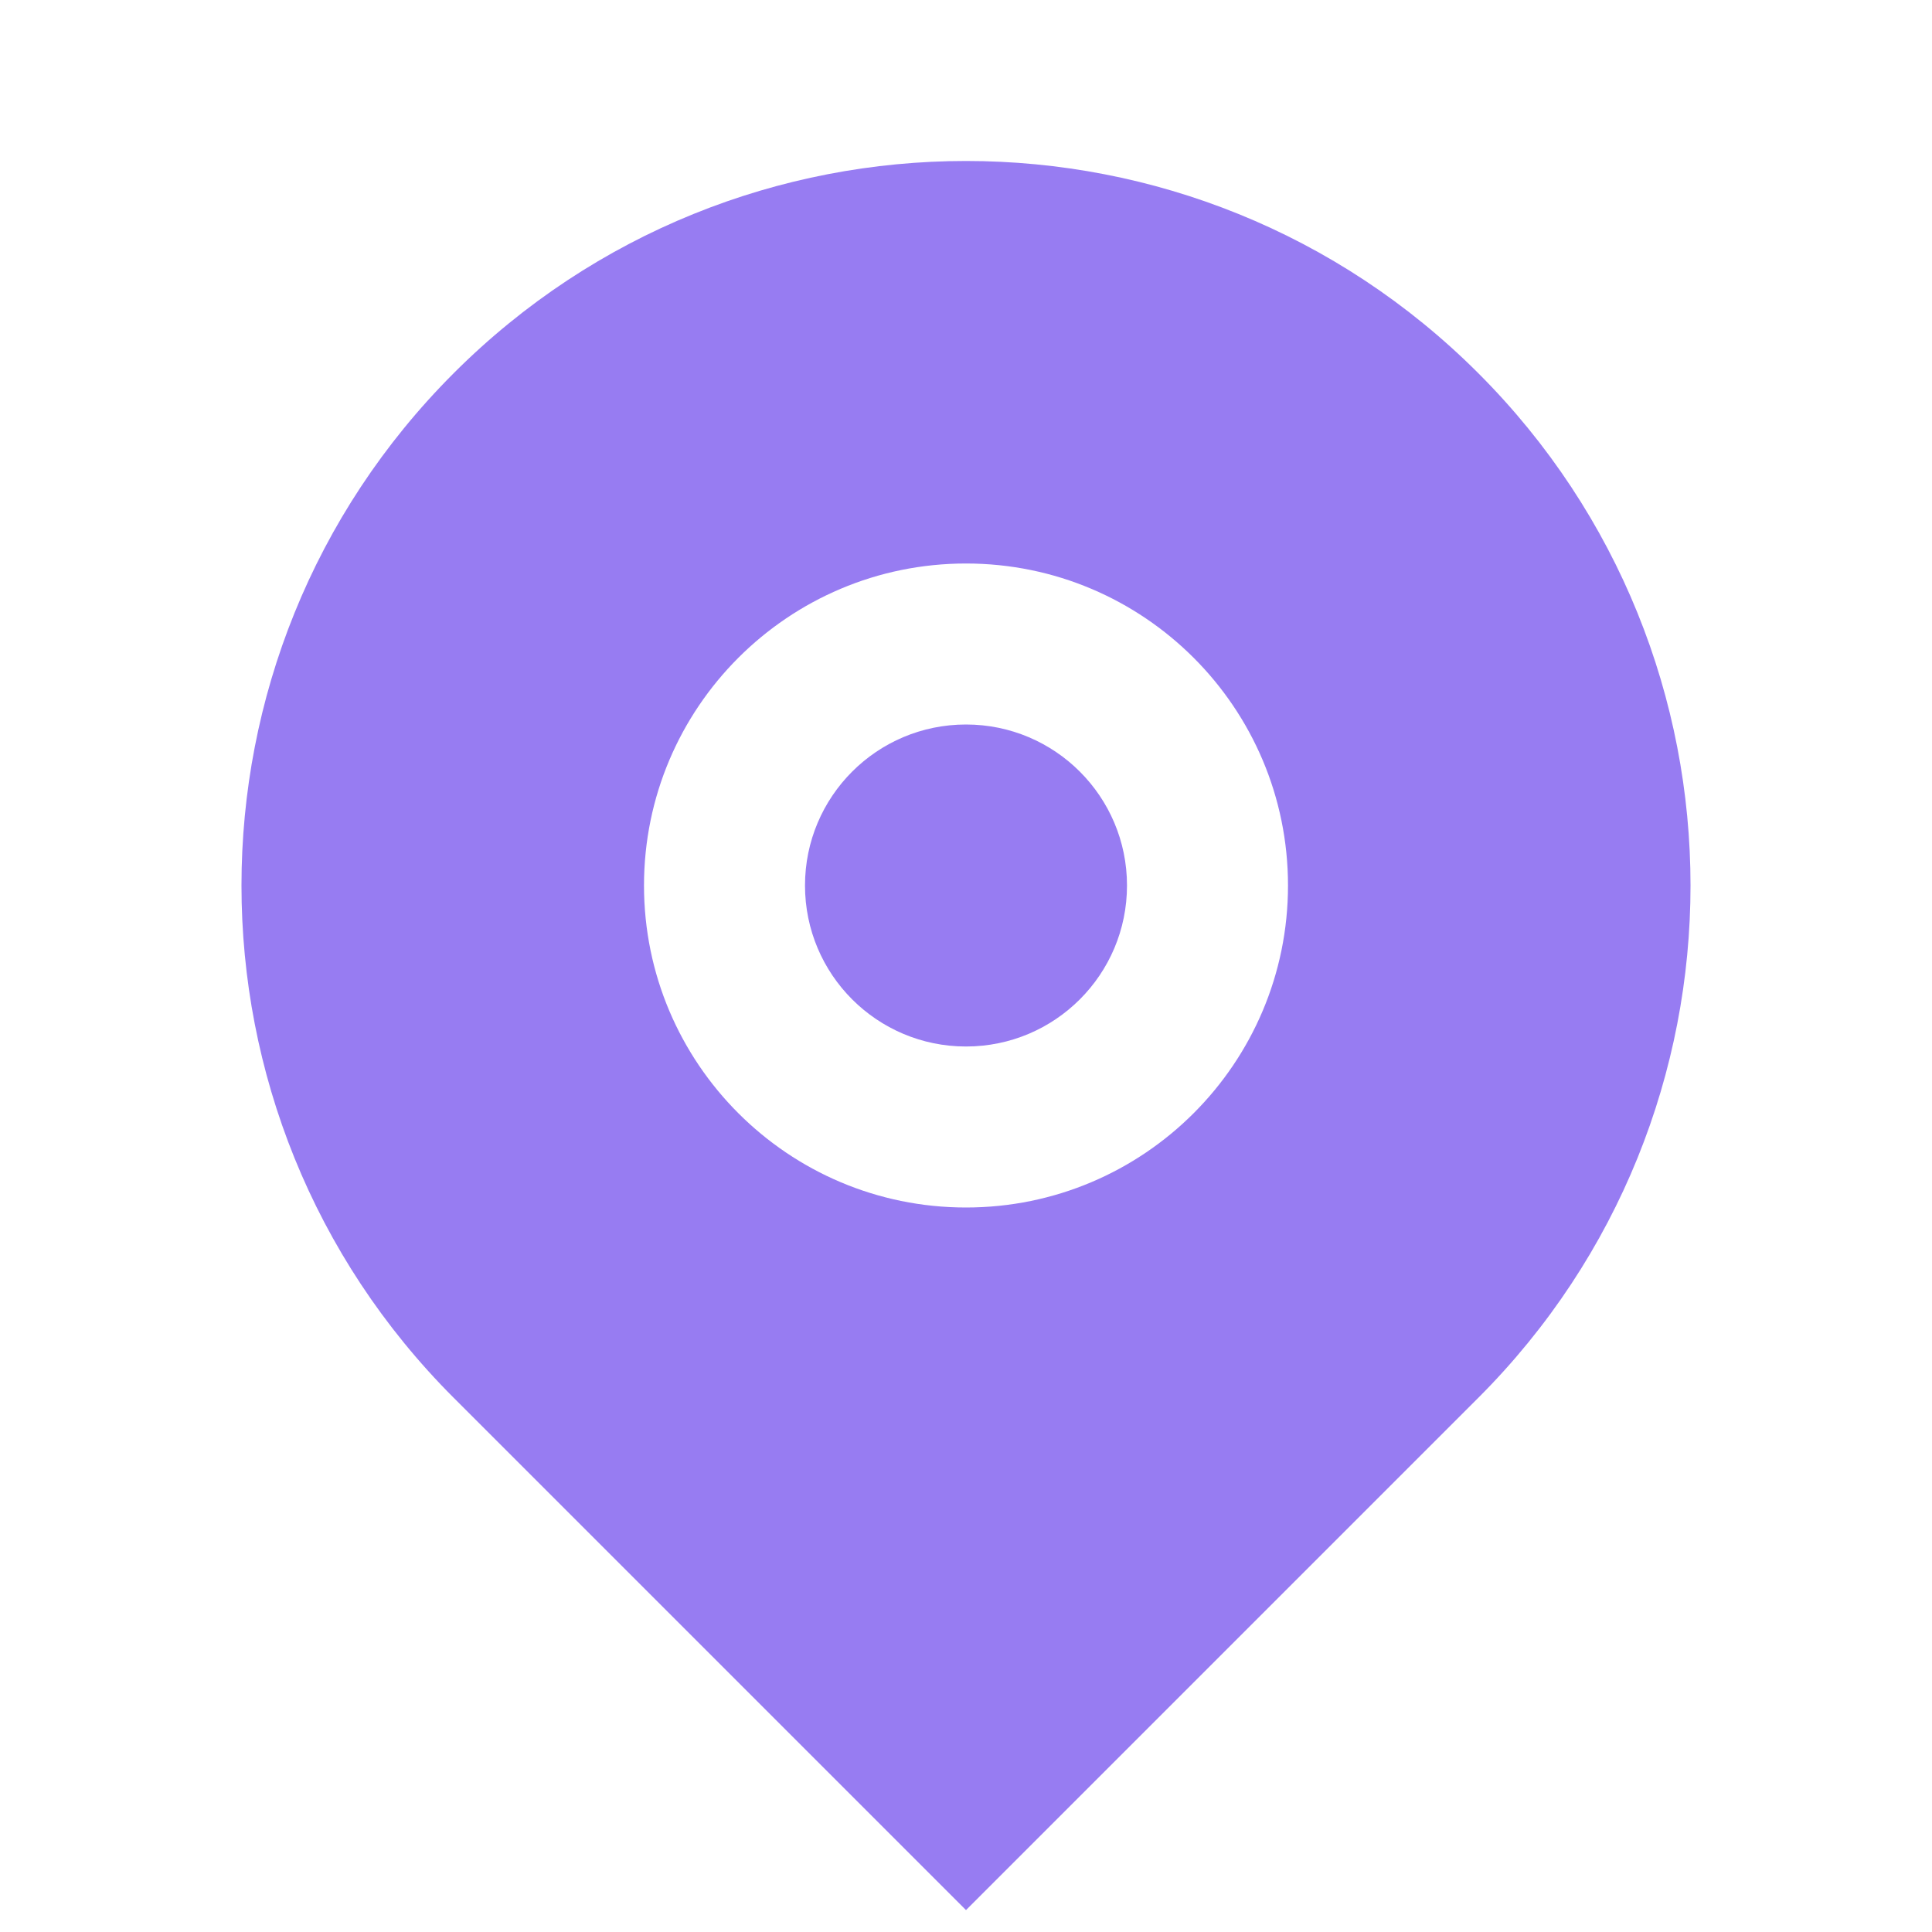 <svg width="24" height="24" viewBox="0 0 24 24" fill="none" xmlns="http://www.w3.org/2000/svg">
<g id="Frame">
<path id="Vector" d="M18.364 17.364L12 23.728L5.636 17.364C2.121 13.849 2.121 8.151 5.636 4.636C9.151 1.121 14.849 1.121 18.364 4.636C21.879 8.151 21.879 13.849 18.364 17.364ZM12 15C14.209 15 16 13.209 16 11C16 8.791 14.209 7 12 7C9.791 7 8 8.791 8 11C8 13.209 9.791 15 12 15ZM12 13C10.895 13 10 12.105 10 11C10 9.895 10.895 9 12 9C13.105 9 14 9.895 14 11C14 12.105 13.105 13 12 13Z" fill="#977CF2"/>
</g>
</svg>
